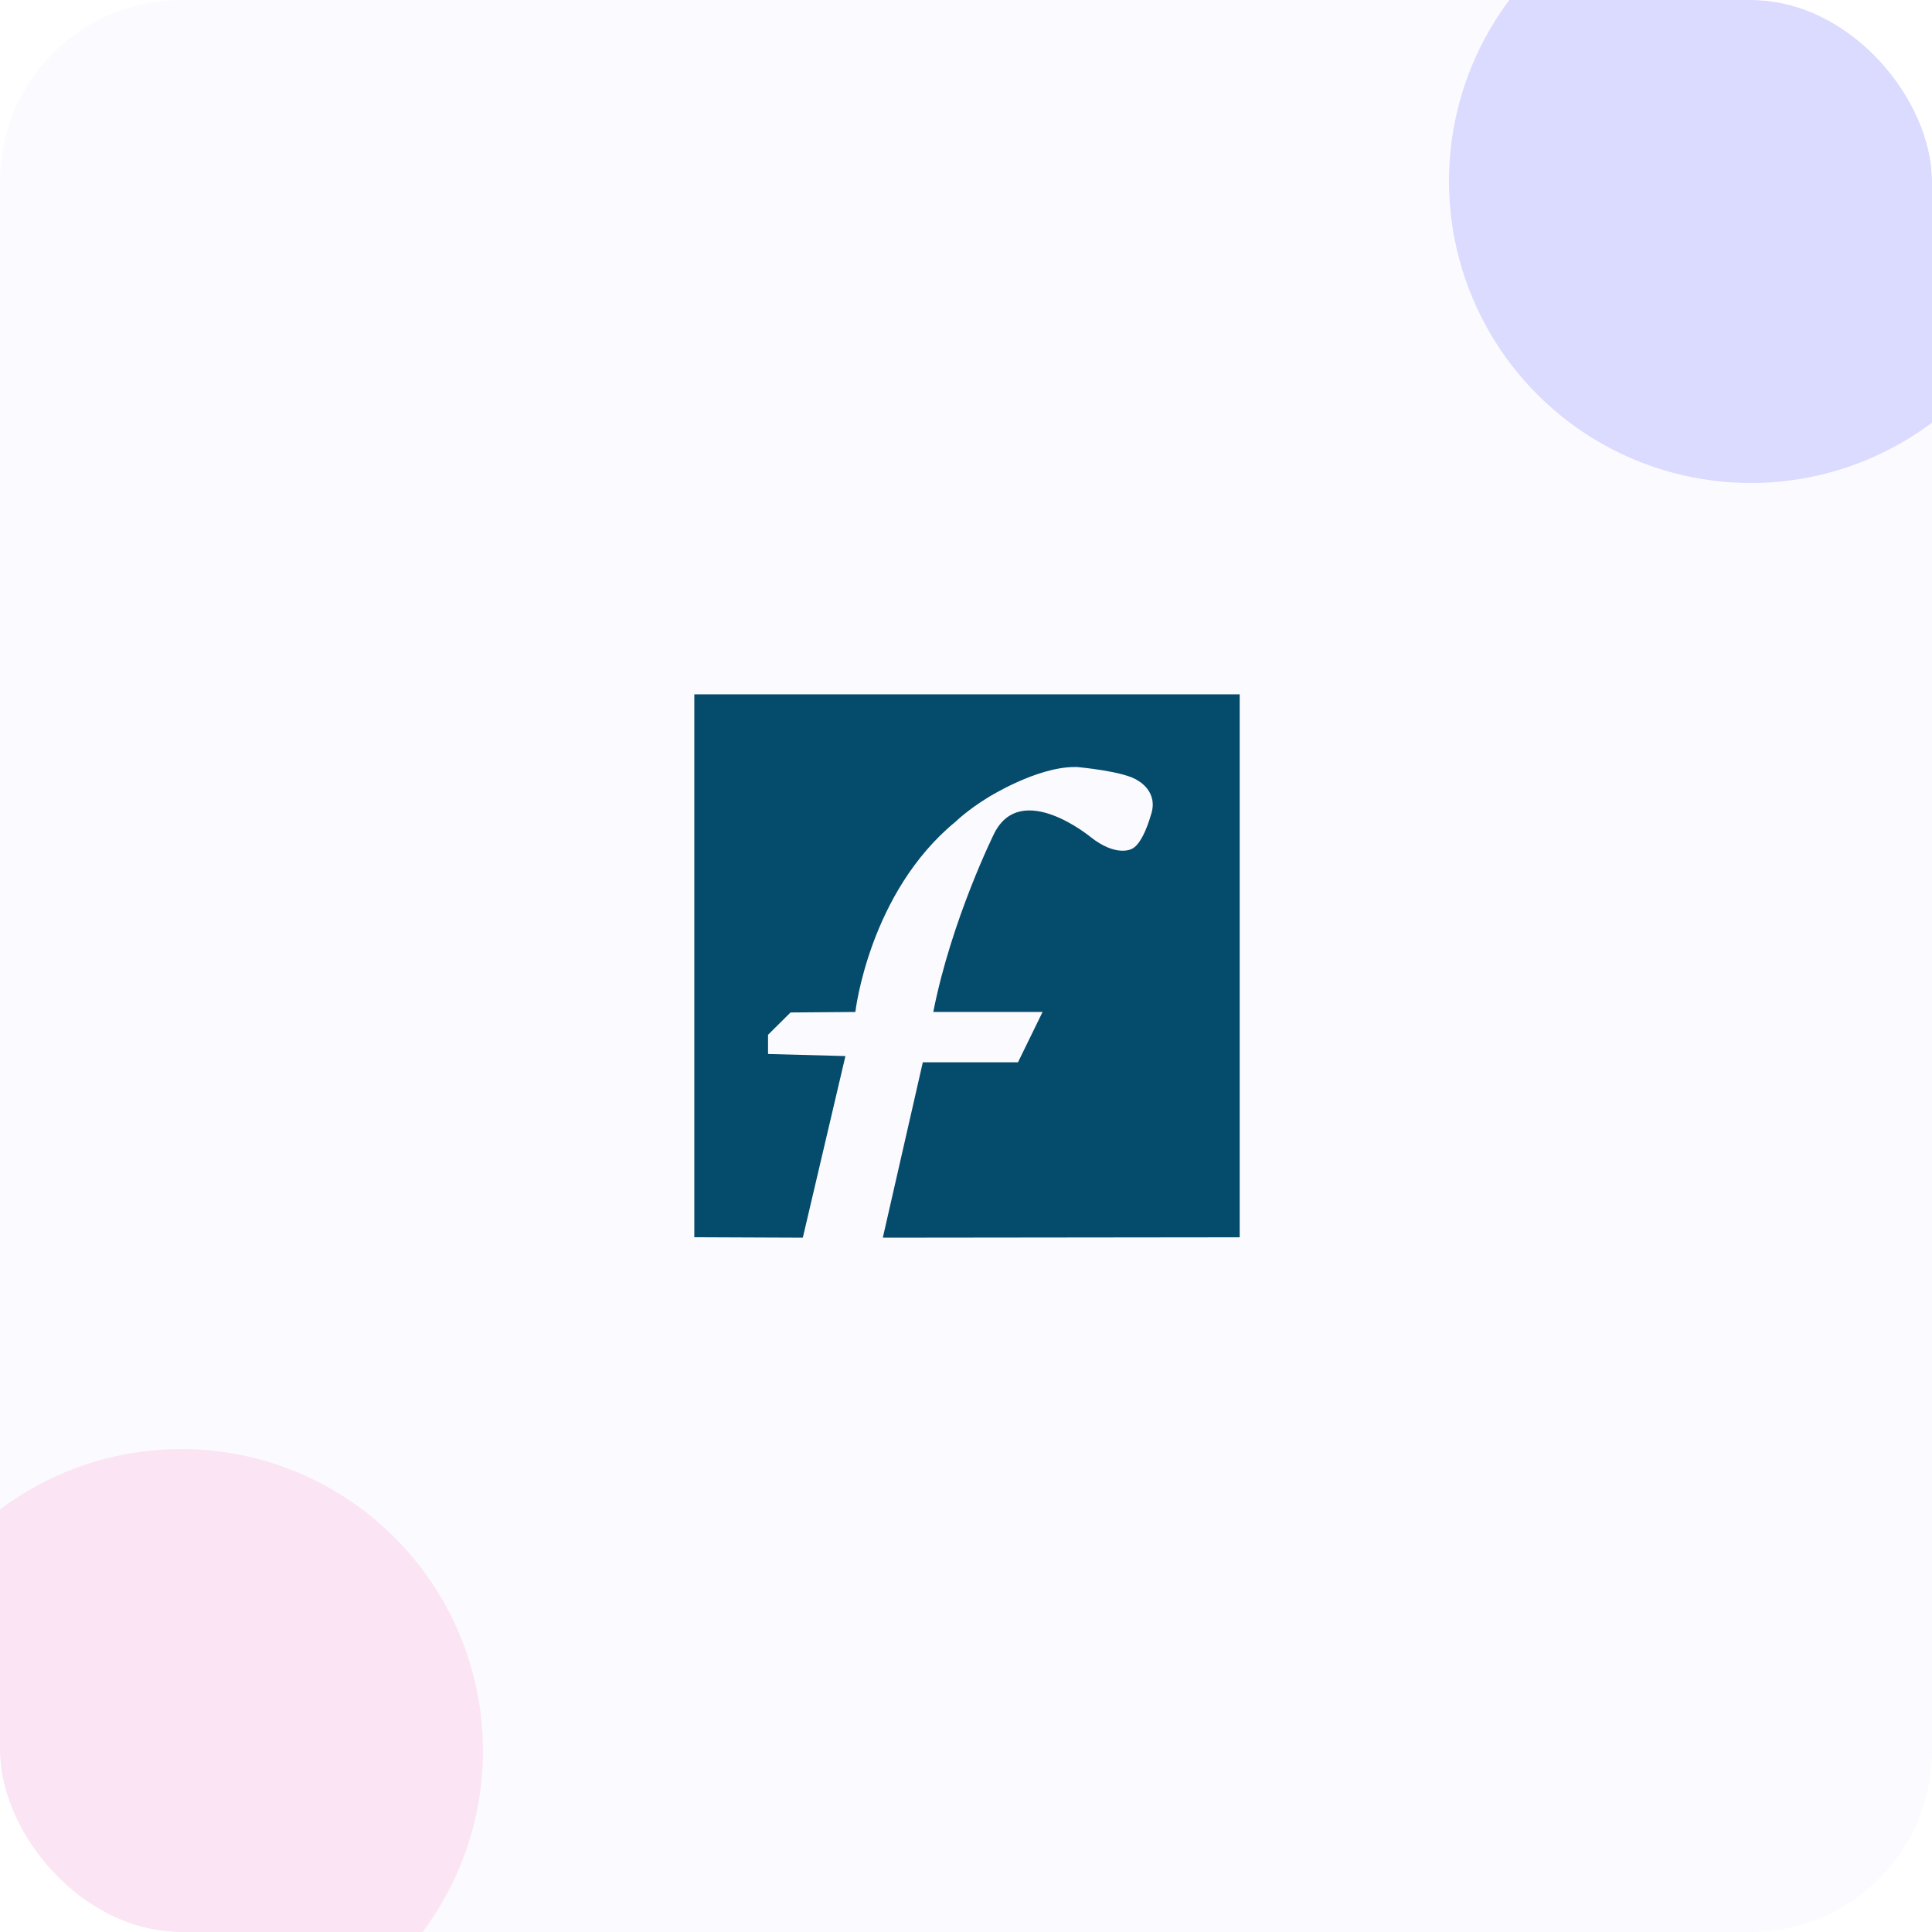 <svg width="256" height="256" viewBox="0 0 256 256" fill="none" xmlns="http://www.w3.org/2000/svg">
<g clip-path="url(#clip0_13977_12289)">
<rect width="256" height="256" rx="24" fill="#FBFBFF"/>
<g opacity="0.24" filter="url(#filter0_f_13977_12289)">
<circle cx="232" cy="24" r="40" fill="#746FFF"/>
</g>
<g opacity="0.24" filter="url(#filter1_f_13977_12289)">
<circle cx="24" cy="232" r="40" fill="#FA9ED1"/>
</g>
<path d="M113.34 134.091C113.34 134.091 115.141 118.276 126.643 108.856C126.643 108.856 128.22 107.31 130.974 105.633C130.974 105.633 137.343 101.638 142.371 101.636C142.374 101.636 142.718 101.636 142.718 101.636C142.718 101.636 149.023 102.186 150.756 103.424C150.756 103.424 153.596 104.868 152.487 108.031C152.487 108.031 151.448 111.882 149.924 112.5C149.924 112.5 147.915 113.6 144.519 110.918C144.519 110.918 135.374 103.354 131.77 110.368C131.77 110.368 126.088 121.783 123.664 134.09H138.145L134.888 140.76H122.278C120.512 148.507 118.744 156.254 116.978 164C132.74 163.983 148.503 163.965 164.265 163.948C164.265 139.965 164.265 115.983 164.265 92H92V163.94C96.793 163.96 101.584 163.98 106.377 164C108.26 155.978 110.142 147.956 112.024 139.934L101.77 139.659V137.115L104.75 134.158L113.34 134.091Z" fill="#054B6C"/>
</g>
<defs>
<filter id="filter0_f_13977_12289" x="72" y="-136" width="320" height="320" filterUnits="userSpaceOnUse" color-interpolation-filters="sRGB">
<feFlood flood-opacity="0" result="BackgroundImageFix"/>
<feBlend mode="normal" in="SourceGraphic" in2="BackgroundImageFix" result="shape"/>
<feGaussianBlur stdDeviation="60" result="effect1_foregroundBlur_13977_12289"/>
</filter>
<filter id="filter1_f_13977_12289" x="-136" y="72" width="320" height="320" filterUnits="userSpaceOnUse" color-interpolation-filters="sRGB">
<feFlood flood-opacity="0" result="BackgroundImageFix"/>
<feBlend mode="normal" in="SourceGraphic" in2="BackgroundImageFix" result="shape"/>
<feGaussianBlur stdDeviation="60" result="effect1_foregroundBlur_13977_12289"/>
</filter>
<clipPath id="clip0_13977_12289">
<rect width="256" height="256" rx="24" fill="white"/>
</clipPath>
</defs>
</svg>
